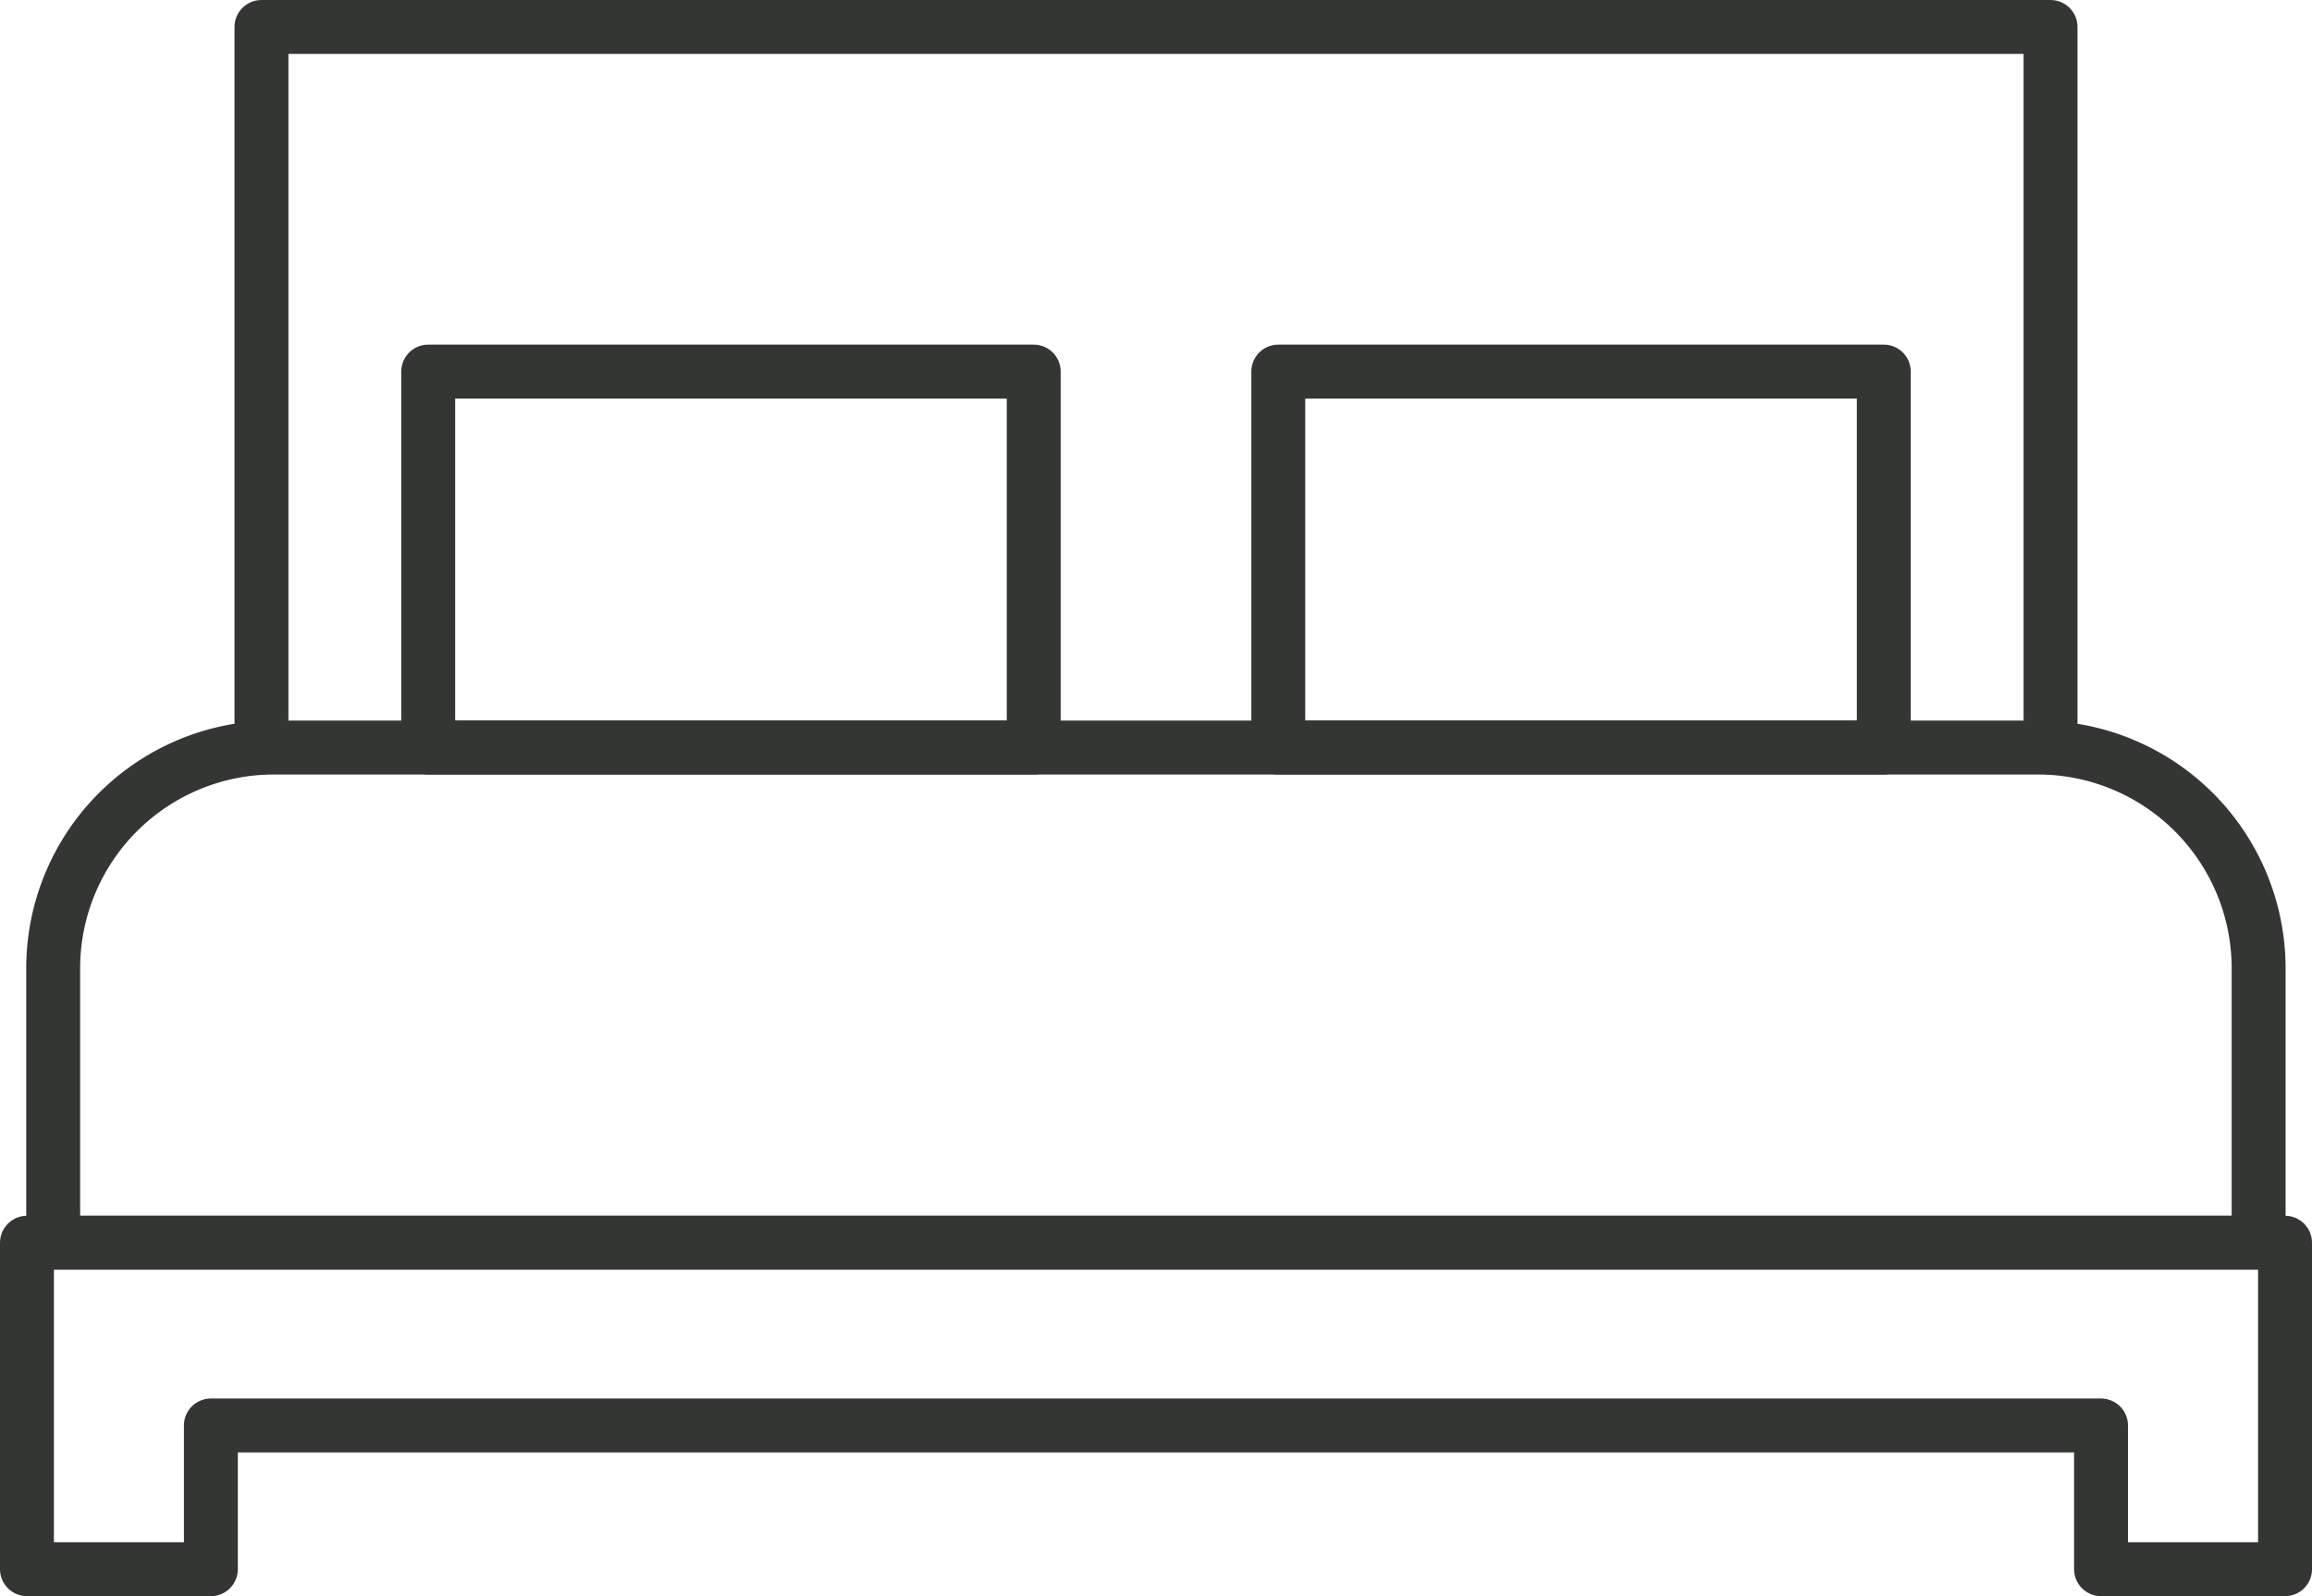 <svg xmlns="http://www.w3.org/2000/svg" width="25.732" height="17.767" viewBox="0 0 25.732 17.767">
  <g id="WAHI_Icons_King_Bed" data-name="WAHI_Icons_King Bed" transform="translate(0.3 0.3)">
    <path id="Path_369" data-name="Path 369" d="M4.042,12H23.684a2.458,2.458,0,0,1,2.452,2.452v3.06H1.59v-3.06A2.458,2.458,0,0,1,4.042,12Z" transform="translate(-1.298 -3.979)" fill="none" stroke="#333632" stroke-linecap="round" stroke-linejoin="round" stroke-width="0.6"/>
    <path id="Path_370" data-name="Path 370" d="M23.562,12.891V4.87H3.65v8.021" transform="translate(-1.04 -4.87)" fill="none" stroke="#333632" stroke-linecap="round" stroke-linejoin="round" stroke-width="0.6"/>
    <g id="Group_204" data-name="Group 204" transform="translate(4.466 3.836)">
      <rect id="Rectangle_174" data-name="Rectangle 174" width="6.739" height="4.185" transform="translate(6.739 4.185) rotate(180)" fill="none" stroke="#333632" stroke-linecap="round" stroke-linejoin="round" stroke-width="0.6"/>
      <rect id="Rectangle_175" data-name="Rectangle 175" width="6.739" height="4.185" transform="translate(9.461)" fill="none" stroke="#333632" stroke-linecap="round" stroke-linejoin="round" stroke-width="0.6"/>
    </g>
    <path id="Path_371" data-name="Path 371" d="M26.462,20.534H24.414v-1.6H3.377v1.6H1.33V16.9H26.462Z" transform="translate(-1.33 -3.367)" fill="none" stroke="#333632" stroke-linecap="round" stroke-linejoin="round" stroke-width="0.6"/>
  </g>
</svg>
